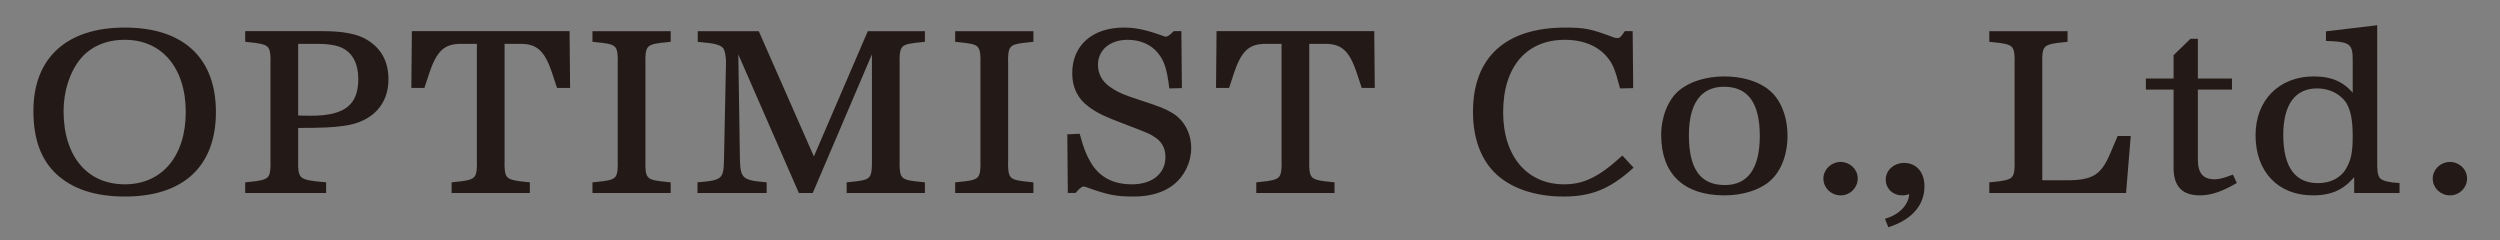 <?xml version="1.0" encoding="UTF-8"?>
<svg xmlns="http://www.w3.org/2000/svg" xmlns:xlink="http://www.w3.org/1999/xlink" viewBox="122.255 358.753 892.3 85.72" id="svg1" version="1.1" style="max-height: 500px" width="892.3" height="85.72">
  <rect x="122.255" y="358.753" width="892.3" height="85.72" fill="#808080" stroke="none"/>
  <defs id="defs1">
    <clipPath id="clipPath2">
      <path id="path2" transform="translate(-112.881,-310.691)" d="M 0,595.276 H 841.89 V 0 H 0 Z"></path>
    </clipPath>
    <clipPath id="clipPath4">
      <path id="path4" transform="translate(-112.881,-310.691)" d="M 0,595.276 H 841.89 V 0 H 0 Z"></path>
    </clipPath>
    <clipPath id="clipPath6">
      <path id="path6" transform="translate(-171.085,-294.873)" d="M 0,595.276 H 841.89 V 0 H 0 Z"></path>
    </clipPath>
    <clipPath id="clipPath8">
      <path id="path8" transform="translate(-243.871,-303.101)" d="M 0,595.276 H 841.89 V 0 H 0 Z"></path>
    </clipPath>
    <clipPath id="clipPath10">
      <path id="path10" transform="translate(-270.806,-274.973)" d="M 0,595.276 H 841.89 V 0 H 0 Z"></path>
    </clipPath>
    <clipPath id="clipPath12">
      <path id="path12" transform="translate(-309.564,-283.266)" d="M 0,595.276 H 841.89 V 0 H 0 Z"></path>
    </clipPath>
    <clipPath id="clipPath14">
      <path id="path14" transform="translate(-367.899,-274.973)" d="M 0,595.276 H 841.89 V 0 H 0 Z"></path>
    </clipPath>
    <clipPath id="clipPath16">
      <path id="path16" transform="translate(-407.642,-303.037)" d="M 0,595.276 H 841.89 V 0 H 0 Z"></path>
    </clipPath>
    <clipPath id="clipPath18">
      <path id="path18" transform="translate(-459.276,-303.101)" d="M 0,595.276 H 841.89 V 0 H 0 Z"></path>
    </clipPath>
    <clipPath id="clipPath20">
      <path id="path20" transform="translate(-528.45,-303.037)" d="M 0,595.276 H 841.89 V 0 H 0 Z"></path>
    </clipPath>
    <clipPath id="clipPath22">
      <path id="path22" transform="translate(-543.366,-290.026)" d="M 0,595.276 H 841.89 V 0 H 0 Z"></path>
    </clipPath>
    <clipPath id="clipPath24">
      <path id="path24" transform="translate(-543.366,-290.026)" d="M 0,595.276 H 841.89 V 0 H 0 Z"></path>
    </clipPath>
    <clipPath id="clipPath26">
      <path id="path26" transform="translate(-588.561,-278.418)" d="M 0,595.276 H 841.89 V 0 H 0 Z"></path>
    </clipPath>
    <clipPath id="clipPath28">
      <path id="path28" transform="translate(-596.838,-267.383)" d="M 0,595.276 H 841.89 V 0 H 0 Z"></path>
    </clipPath>
    <clipPath id="clipPath30">
      <path id="path30" transform="translate(-660.426,-274.973)" d="M 0,595.276 H 841.89 V 0 H 0 Z"></path>
    </clipPath>
    <clipPath id="clipPath32">
      <path id="path32" transform="translate(-688.74,-302.655)" d="M 0,595.276 H 841.89 V 0 H 0 Z"></path>
    </clipPath>
    <clipPath id="clipPath34">
      <path id="path34" transform="translate(-702.471,-290.09)" d="M 0,595.276 H 841.89 V 0 H 0 Z"></path>
    </clipPath>
    <clipPath id="clipPath36">
      <path id="path36" transform="translate(-702.471,-290.09)" d="M 0,595.276 H 841.89 V 0 H 0 Z"></path>
    </clipPath>
    <clipPath id="clipPath38">
      <path id="path38" transform="translate(-751.673,-278.418)" d="M 0,595.276 H 841.89 V 0 H 0 Z"></path>
    </clipPath>
    <clipPath id="clipPath40">
      <path id="path40" transform="translate(-30.571,-566.509)" d="M 0,595.276 H 841.89 V 0 H 0 Z"></path>
    </clipPath>
    <clipPath id="clipPath42">
      <path id="path42" d="M 0,595.276 H 841.89 V 0 H 0 Z"></path>
    </clipPath>
    <clipPath id="clipPath44">
      <path id="path44" transform="translate(-56.993,-569.768)" d="M 0,595.276 H 841.89 V 0 H 0 Z"></path>
    </clipPath>
    <clipPath id="clipPath46">
      <path id="path46" transform="translate(-74.368,-571.202)" d="M 0,595.276 H 841.89 V 0 H 0 Z"></path>
    </clipPath>
    <clipPath id="clipPath48">
      <path id="path48" transform="translate(-79.144,-573.907)" d="M 0,595.276 H 841.89 V 0 H 0 Z"></path>
    </clipPath>
    <clipPath id="clipPath50">
      <path id="path50" transform="translate(-98.734,-567.194)" d="M 0,595.276 H 841.89 V 0 H 0 Z"></path>
    </clipPath>
    <clipPath id="clipPath52">
      <path id="path52" transform="translate(-112.997,-575.032)" d="M 0,595.276 H 841.89 V 0 H 0 Z"></path>
    </clipPath>
    <clipPath id="clipPath54">
      <path id="path54" transform="translate(-120.153,-574.006)" d="M 0,595.276 H 841.89 V 0 H 0 Z"></path>
    </clipPath>
    <clipPath id="clipPath56">
      <path id="path56" transform="translate(-130.03,-575.521)" d="M 0,595.276 H 841.89 V 0 H 0 Z"></path>
    </clipPath>
    <clipPath id="clipPath58">
      <path id="path58" d="M 0,595.276 H 841.89 V 0 H 0 Z"></path>
    </clipPath>
    <clipPath id="clipPath60">
      <path id="path60" transform="translate(-143.508,-573.028)" d="M 0,595.276 H 841.89 V 0 H 0 Z"></path>
    </clipPath>
    <clipPath id="clipPath62">
      <path id="path62" transform="translate(-154.249,-567.194)" d="M 0,595.276 H 841.89 V 0 H 0 Z"></path>
    </clipPath>
    <clipPath id="clipPath64">
      <path id="path64" transform="translate(-162.056,-571.512)" d="M 0,595.276 H 841.89 V 0 H 0 Z"></path>
    </clipPath>
    <clipPath id="clipPath66">
      <path id="path66" transform="translate(-172.52,-573.907)" d="M 0,595.276 H 841.89 V 0 H 0 Z"></path>
    </clipPath>
  </defs>
  <g id="layer-MC0">
    <path clip-path="url(#clipPath2)" transform="matrix(1.333,0,0,-1.333,150.508,379.447)" style="fill:#231916;fill-opacity:1;fill-rule:nonzero;stroke:none" d="m 0,0 c -2.89,-3.508 -4.598,-8.802 -4.598,-14.224 0,-12.309 6.503,-20.027 16.816,-20.027 10.182,0 16.751,7.718 16.751,19.773 C 28.969,-2.424 22.4,5.294 12.218,5.294 7.095,5.294 2.825,3.444 0,0 m 36.195,-14.478 c 0,-14.287 -8.54,-22.197 -23.911,-22.197 -7.817,0 -13.729,1.914 -18.064,5.869 -4.073,3.826 -6.044,9.183 -6.044,16.646 0,13.969 8.737,21.878 24.042,21.878 15.437,0 23.977,-7.909 23.977,-22.196" id="path1"></path>
    <path clip-path="url(#clipPath4)" transform="matrix(1.333,0,0,-1.333,150.508,379.447)" style="fill:none;stroke:#231916;stroke-width:0.85;stroke-linecap:butt;stroke-linejoin:miter;stroke-miterlimit:10;stroke-dasharray:none;stroke-opacity:1" d="m 0,0 c -2.89,-3.508 -4.598,-8.802 -4.598,-14.224 0,-12.309 6.503,-20.027 16.816,-20.027 10.182,0 16.751,7.718 16.751,19.773 C 28.969,-2.424 22.4,5.294 12.218,5.294 7.095,5.294 2.825,3.444 0,0 Z m 36.195,-14.478 c 0,-14.287 -8.54,-22.197 -23.911,-22.197 -7.817,0 -13.729,1.914 -18.064,5.869 -4.073,3.826 -6.044,9.183 -6.044,16.646 0,13.969 8.737,21.878 24.042,21.878 15.437,0 23.977,-7.909 23.977,-22.196 z" id="path3"></path>
    <path clip-path="url(#clipPath6)" transform="matrix(1.333,0,0,-1.333,228.113,400.537)" style="fill:#231916;fill-opacity:1;fill-rule:nonzero;stroke:#231916;stroke-width:0.85;stroke-linecap:butt;stroke-linejoin:miter;stroke-miterlimit:10;stroke-dasharray:none;stroke-opacity:1" d="m 0,0 c 1.642,-0.064 3.021,-0.064 3.941,-0.064 9.131,0 13.007,3.062 13.007,10.269 0,4.082 -1.511,7.08 -4.27,8.546 -1.642,0.894 -3.942,1.277 -7.489,1.277 H 0 Z m 0,-11.354 c -0.131,-4.974 0.459,-5.675 4.861,-6.25 l 2.627,-0.255 V -19.9 h -20.823 v 2.041 l 2.365,0.255 c 4.007,0.575 4.533,1.276 4.401,6.25 v 25.386 c 0.132,4.975 -0.394,5.676 -4.401,6.251 l -2.365,0.255 v 2.041 H 7.029 c 5.255,0 8.933,-0.702 11.364,-2.105 3.876,-2.232 5.78,-5.677 5.78,-10.396 0,-6.57 -4.269,-11.035 -11.495,-11.992 C 9.656,-2.359 6.634,-2.488 0,-2.488 Z" id="path5"></path>
    <path clip-path="url(#clipPath8)" transform="matrix(1.333,0,0,-1.333,325.161,389.566)" style="fill:#231916;fill-opacity:1;fill-rule:nonzero;stroke:#231916;stroke-width:0.85;stroke-linecap:butt;stroke-linejoin:miter;stroke-miterlimit:10;stroke-dasharray:none;stroke-opacity:1" d="m 0,0 h -2.759 l -1.116,3.38 c -2.103,6.442 -4.336,8.483 -9.197,8.42 h -4.467 v -31.317 c -0.131,-5.039 0.394,-5.74 4.401,-6.315 l 2.365,-0.255 v -2.041 h -20.101 v 2.041 l 2.365,0.255 c 4.007,0.575 4.532,1.276 4.401,6.315 V 11.8 h -4.467 c -4.861,0.063 -7.094,-1.978 -9.196,-8.42 L -38.888,0 h -2.759 l 0.131,14.351 h 41.385 z" id="path7"></path>
    <path clip-path="url(#clipPath10)" transform="matrix(1.333,0,0,-1.333,361.075,427.071)" style="fill:#231916;fill-opacity:1;fill-rule:nonzero;stroke:#231916;stroke-width:0.85;stroke-linecap:butt;stroke-linejoin:miter;stroke-miterlimit:10;stroke-dasharray:none;stroke-opacity:1" d="m 0,0 h -20.101 v 2.041 l 2.365,0.256 c 4.007,0.51 4.533,1.275 4.402,6.25 v 25.385 c 0.131,4.976 -0.395,5.74 -4.402,6.251 l -2.365,0.255 v 2.041 H 0 V 40.438 L -2.365,40.183 C -6.372,39.672 -6.897,38.908 -6.766,33.932 V 8.547 c -0.131,-4.975 0.394,-5.74 4.401,-6.25 L 0,2.041 Z" id="path9"></path>
    <path clip-path="url(#clipPath12)" transform="matrix(1.333,0,0,-1.333,412.752,416.014)" style="fill:#231916;fill-opacity:1;fill-rule:nonzero;stroke:#231916;stroke-width:0.85;stroke-linecap:butt;stroke-linejoin:miter;stroke-miterlimit:10;stroke-dasharray:none;stroke-opacity:1" d="M 0,0 14.715,34.186 H 29.297 V 32.145 L 26.933,31.89 C 22.926,31.379 22.4,30.615 22.532,25.639 V 0.254 c -0.132,-4.975 0.394,-5.74 4.401,-6.25 l 2.364,-0.256 v -2.041 h -20.1 v 2.041 l 2.365,0.256 c 4.006,0.51 4.466,1.275 4.401,6.25 V 30.487 L -0.591,-8.293 h -3.153 l -16.948,38.78 0.46,-30.296 c 0.131,-5.168 0.92,-5.931 7.16,-6.443 v -2.041 h -17.67 v 2.041 c 6.371,0.512 7.029,1.148 7.094,6.443 l 0.526,25.513 v 0.318 c 0.065,1.786 -0.329,3.764 -0.92,4.401 -0.919,0.956 -2.365,1.339 -6.635,1.722 v 2.041 h 15.635 z" id="path11"></path>
    <path clip-path="url(#clipPath14)" transform="matrix(1.333,0,0,-1.333,490.532,427.071)" style="fill:#231916;fill-opacity:1;fill-rule:nonzero;stroke:#231916;stroke-width:0.85;stroke-linecap:butt;stroke-linejoin:miter;stroke-miterlimit:10;stroke-dasharray:none;stroke-opacity:1" d="m 0,0 h -20.101 v 2.041 l 2.365,0.256 c 4.007,0.51 4.533,1.275 4.402,6.25 v 25.385 c 0.131,4.976 -0.395,5.74 -4.402,6.251 l -2.365,0.255 v 2.041 H 0 V 40.438 L -2.365,40.183 C -6.372,39.672 -6.897,38.908 -6.766,33.932 V 8.547 c -0.131,-4.975 0.394,-5.74 4.401,-6.25 L 0,2.041 Z" id="path13"></path>
    <path clip-path="url(#clipPath16)" transform="matrix(1.333,0,0,-1.333,543.523,389.652)" style="fill:#231916;fill-opacity:1;fill-rule:nonzero;stroke:#231916;stroke-width:0.85;stroke-linecap:butt;stroke-linejoin:miter;stroke-miterlimit:10;stroke-dasharray:none;stroke-opacity:1" d="m 0,0 -2.562,-0.063 c -0.591,4.784 -1.314,7.016 -2.89,9.057 -1.905,2.551 -5.059,3.954 -8.606,3.954 -4.992,0 -8.408,-2.87 -8.408,-7.143 0,-2.488 1.182,-4.72 3.416,-6.251 2.036,-1.404 3.547,-2.105 8.277,-3.636 5.124,-1.658 6.701,-2.296 8.474,-3.38 3.022,-1.85 4.795,-5.231 4.795,-8.993 0,-3.699 -1.708,-7.271 -4.664,-9.568 -2.431,-1.912 -6.043,-2.998 -10.182,-2.998 -4.73,0 -6.832,0.383 -12.678,2.488 -0.328,0.127 -0.657,0.192 -0.854,0.192 -0.591,0 -1.313,-0.51 -2.365,-1.723 h -1.445 l -0.131,14.861 2.562,0.127 c 1.051,-3.826 1.708,-5.357 2.956,-7.525 2.43,-4.018 6.175,-5.996 11.365,-5.996 5.714,0 9.393,3.062 9.393,7.781 0,2.233 -0.92,4.082 -2.562,5.295 -1.839,1.275 -1.839,1.275 -8.869,3.955 -5.058,1.912 -7.225,2.934 -9.393,4.591 -2.759,2.041 -4.138,4.912 -4.138,8.547 0,7.207 5.189,11.8 13.4,11.8 3.088,0 5.584,-0.511 10.248,-2.169 0.394,-0.191 0.722,-0.255 0.985,-0.255 0.592,0 1.314,0.447 2.3,1.467 h 1.444 z" id="path15"></path>
    <path clip-path="url(#clipPath18)" transform="matrix(1.333,0,0,-1.333,612.368,389.566)" style="fill:#231916;fill-opacity:1;fill-rule:nonzero;stroke:#231916;stroke-width:0.85;stroke-linecap:butt;stroke-linejoin:miter;stroke-miterlimit:10;stroke-dasharray:none;stroke-opacity:1" d="m 0,0 h -2.759 l -1.117,3.38 c -2.102,6.442 -4.335,8.483 -9.196,8.42 h -4.467 v -31.317 c -0.131,-5.039 0.394,-5.74 4.401,-6.315 l 2.366,-0.255 v -2.041 h -20.102 v 2.041 l 2.365,0.255 c 4.007,0.575 4.532,1.276 4.402,6.315 V 11.8 h -4.467 c -4.862,0.063 -7.095,-1.978 -9.197,-8.42 L -38.888,0 h -2.758 l 0.13,14.351 h 41.385 z" id="path17"></path>
    <path clip-path="url(#clipPath20)" transform="matrix(1.333,0,0,-1.333,704.601,389.652)" style="fill:#231916;fill-opacity:1;fill-rule:nonzero;stroke:#231916;stroke-width:0.85;stroke-linecap:butt;stroke-linejoin:miter;stroke-miterlimit:10;stroke-dasharray:none;stroke-opacity:1" d="m 0,0 -2.759,-0.063 c -1.248,4.719 -1.905,6.377 -3.35,8.1 -2.562,3.19 -6.701,4.911 -11.758,4.911 -10.576,0 -16.948,-7.463 -16.948,-19.836 0,-11.99 6.569,-19.709 16.751,-19.709 5.32,0 9.459,1.978 15.568,7.527 l 2.431,-2.615 c -5.979,-5.357 -10.839,-7.336 -18.197,-7.336 -7.751,0 -14.385,2.361 -18.392,6.57 -3.548,3.764 -5.387,9.121 -5.387,15.69 0,14.352 8.539,22.133 24.305,22.133 5.124,0 6.7,-0.319 12.677,-2.552 0.395,-0.191 0.855,-0.255 1.248,-0.255 0.855,0 1.183,0.32 2.234,1.85 h 1.445 z" id="path19"></path>
    <path clip-path="url(#clipPath22)" transform="matrix(1.333,0,0,-1.333,724.487,407.001)" style="fill:#231916;fill-opacity:1;fill-rule:nonzero;stroke:none" d="m 0,0 c 0,-9.313 3.284,-13.777 10.05,-13.777 6.437,0 9.788,4.656 9.788,13.586 0,9.057 -3.351,13.585 -9.985,13.585 C 3.415,13.394 0,8.739 0,0 m 21.809,11.609 c 2.889,-2.424 4.597,-6.826 4.597,-11.8 0,-4.975 -1.708,-9.313 -4.597,-11.799 -2.628,-2.297 -7.095,-3.699 -11.825,-3.699 -10.707,0 -16.553,5.548 -16.553,15.753 0,4.657 1.773,9.185 4.598,11.545 2.759,2.359 7.16,3.699 11.89,3.699 4.795,0 9.196,-1.34 11.89,-3.699" id="path21"></path>
    <path clip-path="url(#clipPath24)" transform="matrix(1.333,0,0,-1.333,724.487,407.001)" style="fill:none;stroke:#231916;stroke-width:0.85;stroke-linecap:butt;stroke-linejoin:miter;stroke-miterlimit:10;stroke-dasharray:none;stroke-opacity:1" d="m 0,0 c 0,-9.313 3.284,-13.777 10.05,-13.777 6.437,0 9.788,4.656 9.788,13.586 0,9.057 -3.351,13.585 -9.985,13.585 C 3.415,13.394 0,8.739 0,0 Z m 21.809,11.609 c 2.889,-2.424 4.597,-6.826 4.597,-11.8 0,-4.975 -1.708,-9.313 -4.597,-11.799 -2.628,-2.297 -7.095,-3.699 -11.825,-3.699 -10.707,0 -16.553,5.548 -16.553,15.753 0,4.657 1.773,9.185 4.598,11.545 2.759,2.359 7.16,3.699 11.89,3.699 4.795,0 9.196,-1.34 11.89,-3.699 z" id="path23"></path>
    <path clip-path="url(#clipPath26)" transform="matrix(1.333,0,0,-1.333,784.748,422.477)" style="fill:#231916;fill-opacity:1;fill-rule:nonzero;stroke:#231916;stroke-width:0.85;stroke-linecap:butt;stroke-linejoin:miter;stroke-miterlimit:10;stroke-dasharray:none;stroke-opacity:1" d="m 0,0 c 0,-2.232 -1.839,-4.082 -4.139,-4.082 -2.364,0 -4.204,1.85 -4.204,4.082 0,2.168 1.906,4.018 4.139,4.018 C -1.839,4.018 0,2.232 0,0" id="path25"></path>
    <path clip-path="url(#clipPath28)" transform="matrix(1.333,0,0,-1.333,795.784,437.191)" style="fill:#231916;fill-opacity:1;fill-rule:nonzero;stroke:#231916;stroke-width:0.85;stroke-linecap:butt;stroke-linejoin:miter;stroke-miterlimit:10;stroke-dasharray:none;stroke-opacity:1" d="M 0,0 C 3.941,1.213 6.503,4.273 6.371,7.398 5.32,7.08 4.664,6.953 4.007,6.953 c -2.234,0 -3.942,1.658 -3.942,3.762 0,2.297 1.971,4.082 4.467,4.082 3.088,0 5.059,-2.295 5.059,-5.867 0,-4.784 -3.22,-8.483 -9,-10.397 z" id="path27"></path>
    <path clip-path="url(#clipPath30)" transform="matrix(1.333,0,0,-1.333,880.568,427.071)" style="fill:#231916;fill-opacity:1;fill-rule:nonzero;stroke:#231916;stroke-width:0.85;stroke-linecap:butt;stroke-linejoin:miter;stroke-miterlimit:10;stroke-dasharray:none;stroke-opacity:1" d="m 0,0 h -35.801 v 2.041 l 2.365,0.256 c 4.007,0.574 4.533,1.275 4.402,6.314 v 25.321 c 0.131,4.976 -0.395,5.677 -4.402,6.251 l -2.365,0.255 v 2.041 h 20.102 v -2.041 l -2.365,-0.255 c -4.007,-0.574 -4.533,-1.275 -4.402,-6.251 V 2.553 h 6.964 c 7.094,0 9.524,1.529 12.021,7.398 l 1.905,4.465 h 2.759 z" id="path29"></path>
    <path clip-path="url(#clipPath32)" transform="matrix(1.333,0,0,-1.333,918.319,390.161)" style="fill:#231916;fill-opacity:1;fill-rule:nonzero;stroke:#231916;stroke-width:0.85;stroke-linecap:butt;stroke-linejoin:miter;stroke-miterlimit:10;stroke-dasharray:none;stroke-opacity:1" d="m 0,0 h -9.131 v -19.198 c 0,-3.828 1.577,-5.677 4.927,-5.677 1.183,0 2.431,0.318 4.664,1.148 l 0.723,-1.531 c -3.811,-2.168 -6.503,-3.061 -9.394,-3.061 -4.467,0 -6.569,2.233 -6.569,6.951 V 0 h -7.423 v 2.104 h 7.423 V 8.61 l 4.27,4.146 h 1.379 V 2.104 H 0 Z" id="path31"></path>
    <path clip-path="url(#clipPath34)" transform="matrix(1.333,0,0,-1.333,936.628,406.915)" style="fill:#231916;fill-opacity:1;fill-rule:nonzero;stroke:none" d="m 0,0 c 0,-8.803 3.35,-13.33 9.722,-13.33 3.481,0 6.372,1.467 7.882,4.082 1.379,2.295 1.839,4.592 1.839,8.801 0,4.465 -0.525,7.08 -1.708,9.121 -1.576,2.551 -4.729,4.209 -8.211,4.209 C 3.35,12.883 0,8.355 0,0 m 25.158,-6.697 c -0.065,-5.166 0.395,-5.805 4.402,-6.442 l 1.576,-0.129 v -1.849 H 19.838 v 5.039 c -3.088,-4.082 -6.307,-5.676 -11.496,-5.676 -9.065,0 -14.911,6.123 -14.911,15.69 0,9.12 6.109,15.308 15.173,15.308 4.927,0 8.212,-1.595 10.839,-5.167 v 9.95 c 0.066,4.273 -0.985,5.23 -5.714,5.485 l -1.446,0.064 v 1.786 l 12.875,1.531 z" id="path33"></path>
    <path clip-path="url(#clipPath36)" transform="matrix(1.333,0,0,-1.333,936.628,406.915)" style="fill:none;stroke:#231916;stroke-width:0.85;stroke-linecap:butt;stroke-linejoin:miter;stroke-miterlimit:10;stroke-dasharray:none;stroke-opacity:1" d="m 0,0 c 0,-8.803 3.35,-13.33 9.722,-13.33 3.481,0 6.372,1.467 7.882,4.082 1.379,2.295 1.839,4.592 1.839,8.801 0,4.465 -0.525,7.08 -1.708,9.121 -1.576,2.551 -4.729,4.209 -8.211,4.209 C 3.35,12.883 0,8.355 0,0 Z m 25.158,-6.697 c -0.065,-5.166 0.395,-5.805 4.402,-6.442 l 1.576,-0.129 v -1.849 H 19.838 v 5.039 c -3.088,-4.082 -6.307,-5.676 -11.496,-5.676 -9.065,0 -14.911,6.123 -14.911,15.69 0,9.12 6.109,15.308 15.173,15.308 4.927,0 8.212,-1.595 10.839,-5.167 v 9.95 c 0.066,4.273 -0.985,5.23 -5.714,5.485 l -1.446,0.064 v 1.786 l 12.875,1.531 z" id="path35"></path>
    <path clip-path="url(#clipPath38)" transform="matrix(1.333,0,0,-1.333,1002.231,422.477)" style="fill:#231916;fill-opacity:1;fill-rule:nonzero;stroke:#231916;stroke-width:0.85;stroke-linecap:butt;stroke-linejoin:miter;stroke-miterlimit:10;stroke-dasharray:none;stroke-opacity:1" d="m 0,0 c 0,-2.232 -1.839,-4.082 -4.139,-4.082 -2.364,0 -4.204,1.85 -4.204,4.082 0,2.168 1.906,4.018 4.139,4.018 C -1.839,4.018 0,2.232 0,0" id="path37"></path>
    <path clip-path="url(#clipPath40)" transform="matrix(1.333,0,0,-1.333,40.761,38.356)" style="fill:#231916;fill-opacity:1;fill-rule:nonzero;stroke:none" d="m 0,0 c 0,-0.114 -0.017,-0.13 -0.13,-0.13 -0.082,0 -0.62,0.032 -2.233,0.032 h -4.612 c -1.597,0 -2.151,-0.032 -2.233,-0.032 -0.13,0 -0.146,0.016 -0.146,0.13 v 0.717 c 0,0.114 0.016,0.13 0.146,0.13 0.082,0 0.636,-0.032 2.233,-0.032 h 1.646 v 6.73 h -1.026 c -1.5,0 -2.005,-0.032 -2.086,-0.032 -0.115,0 -0.131,0.016 -0.131,0.13 V 8.36 c 0,0.114 0.016,0.13 0.131,0.13 0.081,0 0.586,-0.032 2.086,-0.032 h 1.026 v 3.178 c 0,1.156 0,1.597 -0.114,2.232 0.423,-0.016 0.782,-0.049 1.092,-0.097 0.114,-0.017 0.195,-0.066 0.195,-0.131 0,-0.081 -0.032,-0.163 -0.065,-0.277 -0.081,-0.244 -0.114,-0.603 -0.114,-1.695 v -3.21 h 1.385 c 1.5,0 2.005,0.032 2.086,0.032 0.114,0 0.131,-0.016 0.131,-0.13 V 7.643 c 0,-0.114 -0.017,-0.13 -0.131,-0.13 -0.081,0 -0.586,0.032 -2.086,0.032 h -1.385 v -6.73 h 1.972 c 1.613,0 2.151,0.032 2.233,0.032 0.113,0 0.13,-0.016 0.13,-0.13 z m -9.875,11.114 c 0.162,0 0.228,0.016 0.292,0.065 0.05,0.017 0.099,0.033 0.147,0.033 0.082,0 0.196,-0.065 0.408,-0.277 0.195,-0.212 0.277,-0.326 0.277,-0.391 0,-0.082 -0.033,-0.13 -0.131,-0.212 C -8.996,10.25 -9.077,10.185 -9.208,9.941 -9.664,8.996 -10.186,8.116 -10.772,7.317 -10.055,6.519 -9.354,5.964 -8.295,5.312 -8.458,5.166 -8.637,4.921 -8.751,4.709 -8.816,4.579 -8.865,4.53 -8.931,4.53 c -0.048,0 -0.113,0.033 -0.212,0.115 -0.684,0.554 -1.336,1.156 -1.841,1.809 V 1.369 c 0,-1.304 0.033,-1.955 0.033,-2.037 0,-0.114 -0.017,-0.13 -0.131,-0.13 h -0.766 c -0.113,0 -0.13,0.016 -0.13,0.13 0,0.082 0.033,0.733 0.033,2.037 v 4.547 c -0.652,-0.685 -1.353,-1.32 -2.135,-1.907 -0.114,-0.082 -0.179,-0.131 -0.245,-0.131 -0.065,0 -0.097,0.066 -0.162,0.212 -0.115,0.261 -0.245,0.473 -0.392,0.603 2.217,1.434 3.862,3.504 4.759,5.557 h -2.363 c -1.206,0 -1.581,-0.032 -1.663,-0.032 -0.113,0 -0.13,0.016 -0.13,0.13 v 0.668 c 0,0.114 0.017,0.131 0.13,0.131 0.082,0 0.457,-0.033 1.663,-0.033 h 0.538 v 0.945 c 0,0.897 -0.016,1.369 -0.115,1.842 0.408,-0.017 0.718,-0.049 1.06,-0.098 0.13,-0.016 0.212,-0.081 0.212,-0.13 0,-0.131 -0.049,-0.196 -0.098,-0.31 -0.082,-0.179 -0.098,-0.456 -0.098,-1.271 v -0.978 z" id="path39"></path>
    <path clip-path="url(#clipPath42)" transform="matrix(1.333,0,0,-1.333,0,793.701)" style="fill:#231916;fill-opacity:1;fill-rule:nonzero;stroke:none" d="m 44.393,571.088 h -6.535 v -3.487 h 6.535 z m 1.026,-2.428 c 0,-2.298 0.033,-2.689 0.033,-2.77 0,-0.114 -0.016,-0.131 -0.13,-0.131 h -0.799 c -0.114,0 -0.13,0.017 -0.13,0.131 v 0.831 h -6.535 v -0.929 c 0,-0.098 -0.016,-0.114 -0.13,-0.114 h -0.782 c -0.115,0 -0.131,0.016 -0.131,0.114 0,0.081 0.032,0.554 0.032,2.836 v 2.46 c -1.043,-0.619 -2.216,-1.206 -3.552,-1.792 -0.293,-0.115 -0.293,-0.115 -0.456,0.179 -0.131,0.244 -0.294,0.424 -0.473,0.554 2.624,0.945 4.596,2.102 6.193,3.357 -0.701,0.717 -1.385,1.255 -2.119,1.727 -0.114,0.082 -0.13,0.098 0.016,0.245 l 0.359,0.326 c 0.131,0.13 0.163,0.13 0.277,0.065 0.766,-0.473 1.483,-1.011 2.249,-1.711 1.271,1.124 2.298,2.33 3.227,3.552 H 37.76 c -1.043,-1.173 -2.314,-2.232 -4.106,-3.308 -0.115,-0.065 -0.196,-0.114 -0.245,-0.114 -0.082,0 -0.13,0.082 -0.228,0.245 -0.147,0.212 -0.326,0.375 -0.489,0.472 2.526,1.353 4.091,2.836 5.345,4.645 0.245,0.342 0.424,0.668 0.505,0.945 0.375,-0.098 0.718,-0.228 0.994,-0.343 0.098,-0.048 0.147,-0.081 0.147,-0.179 0,-0.081 -0.081,-0.146 -0.179,-0.211 -0.131,-0.082 -0.228,-0.18 -0.44,-0.489 -0.196,-0.277 -0.391,-0.538 -0.587,-0.783 h 4.27 c 0.228,0 0.309,0.017 0.391,0.049 0.049,0.017 0.114,0.049 0.195,0.049 0.115,0 0.245,-0.065 0.473,-0.277 0.261,-0.244 0.326,-0.358 0.326,-0.456 0,-0.098 -0.065,-0.179 -0.196,-0.245 -0.113,-0.065 -0.309,-0.26 -0.488,-0.488 -1.467,-1.924 -3.032,-3.602 -5.264,-5.15 h 4.921 c 1.467,0 2.135,0.032 2.217,0.032 0.114,0 0.13,-0.016 0.13,-0.114 0,-0.097 -0.033,-0.505 -0.033,-1.874 z" id="path41"></path>
    <path clip-path="url(#clipPath44)" transform="matrix(1.333,0,0,-1.333,75.991,34.01)" style="fill:#ffffff;fill-opacity:1;fill-rule:nonzero;stroke:none" d="m 0,0 c 0,-0.668 -0.489,-1.141 -1.141,-1.141 -0.651,0 -1.141,0.473 -1.141,1.141 0,0.619 0.49,1.141 1.141,1.141 C -0.489,1.141 0,0.619 0,0 M 0,6.6 C 0,5.948 -0.489,5.459 -1.141,5.459 c -0.651,0 -1.141,0.489 -1.141,1.141 0,0.635 0.49,1.141 1.141,1.141 C -0.489,7.741 0,7.235 0,6.6" id="path43"></path>
    <path clip-path="url(#clipPath46)" transform="matrix(1.333,0,0,-1.333,99.157,32.098)" style="fill:#ffffff;fill-opacity:1;fill-rule:nonzero;stroke:none" d="m 0,0 c 0,-2.884 -1.841,-4.237 -4.334,-4.237 -2.51,0 -4.352,1.32 -4.352,4.237 v 8.001 h 1.418 V 0.049 c 0,-2.184 1.157,-3.113 2.966,-3.113 1.809,0 2.966,0.929 2.966,3.113 V 8.001 H 0 Z" id="path45"></path>
    <path clip-path="url(#clipPath48)" transform="matrix(1.333,0,0,-1.333,105.526,28.492)" style="fill:#ffffff;fill-opacity:1;fill-rule:nonzero;stroke:none" d="m 0,0 h 2.477 c 2.004,0 2.852,0.782 2.852,2.135 0,1.303 -0.749,2.021 -2.754,2.021 H 0 Z m 2.656,5.296 c 2.836,0 4.123,-1.157 4.123,-3.145 0,-1.483 -0.847,-2.64 -2.542,-3.031 L 7.105,-6.714 H 5.541 l -2.64,5.606 H 0 v -5.606 h -1.385 v 12.01 z" id="path47"></path>
    <path clip-path="url(#clipPath50)" transform="matrix(1.333,0,0,-1.333,131.646,37.443)" style="fill:#ffffff;fill-opacity:1;fill-rule:nonzero;stroke:none" d="m 0,0 h -1.874 l -1.45,6.812 c -0.31,1.417 -0.506,2.575 -0.75,3.927 H -4.351 C -4.563,9.387 -4.758,8.213 -5.068,6.844 L -6.6,0 h -1.874 l -2.672,12.01 H -9.68 L -8.311,5.296 C -8.034,3.96 -7.838,2.689 -7.643,1.353 h 0.277 c 0.244,1.319 0.456,2.591 0.734,3.878 l 1.483,6.779 h 1.971 l 1.451,-6.877 c 0.261,-1.271 0.456,-2.346 0.717,-3.78 h 0.277 c 0.277,1.434 0.423,2.477 0.701,3.829 l 1.434,6.828 h 1.401 z" id="path49"></path>
    <path clip-path="url(#clipPath52)" transform="matrix(1.333,0,0,-1.333,150.663,26.992)" style="fill:#ffffff;fill-opacity:1;fill-rule:nonzero;stroke:none" d="M 0,0 C -0.31,1.01 -0.554,1.939 -0.848,3.08 H -1.092 C -1.369,1.939 -1.613,1.027 -1.923,0.017 l -0.88,-2.934 H 0.896 Z M 3.846,-7.838 H 2.363 L 1.206,-4.025 H -3.08 l -1.206,-3.813 h -1.385 l 3.862,12.01 h 1.793 z" id="path51"></path>
    <path clip-path="url(#clipPath54)" transform="matrix(1.333,0,0,-1.333,160.203,28.361)" style="fill:#ffffff;fill-opacity:1;fill-rule:nonzero;stroke:none" d="m 0,0 c 0.814,1.043 1.841,1.694 2.917,1.694 1.369,0 2.314,-0.863 2.314,-2.379 V -6.812 H 3.878 v 5.655 c 0,1.189 -0.505,1.695 -1.401,1.695 -0.782,0 -1.679,-0.587 -2.428,-1.646 v -5.704 h -1.32 V 1.515 H 0 Z" id="path53"></path>
    <path clip-path="url(#clipPath56)" transform="matrix(1.333,0,0,-1.333,173.373,26.341)" style="fill:#ffffff;fill-opacity:1;fill-rule:nonzero;stroke:none" d="M 0,0 H 1.988 V -1.026 H 0 V -6.16 c 0,-0.929 0.407,-1.352 1.157,-1.352 0.358,0 0.668,0.016 1.043,0.097 L 2.135,-8.441 C 1.678,-8.506 1.304,-8.523 0.847,-8.523 c -1.401,0 -2.151,0.685 -2.151,2.119 v 5.378 H -2.657 V 0 h 1.353 V 2.591 L 0,2.885 Z" id="path55"></path>
    <path clip-path="url(#clipPath58)" transform="matrix(1.333,0,0,-1.333,0,793.701)" style="fill:#ffffff;fill-opacity:1;fill-rule:nonzero;stroke:none" d="m 135.392,567.193 h -1.336 v 8.327 h 1.336 z m 0.147,9.925 h -1.63 v 1.613 h 1.63 z" id="path57"></path>
    <path clip-path="url(#clipPath60)" transform="matrix(1.333,0,0,-1.333,191.344,29.665)" style="fill:#ffffff;fill-opacity:1;fill-rule:nonzero;stroke:none" d="m 0,0 c -0.538,1.076 -1.287,1.597 -2.118,1.597 -1.223,0 -2.168,-1.108 -2.168,-3.276 0,-2.167 0.994,-3.275 2.249,-3.275 0.815,0 1.483,0.505 2.037,1.548 z M 1.32,-8.784 H 0 v 4.156 c -0.554,-0.929 -1.369,-1.402 -2.379,-1.402 -1.858,0 -3.26,1.597 -3.26,4.384 0,2.771 1.402,4.318 3.211,4.318 1.043,0 1.923,-0.505 2.493,-1.466 L 0.326,2.493 H 1.32 Z" id="path59"></path>
    <path clip-path="url(#clipPath62)" transform="matrix(1.333,0,0,-1.333,205.666,37.443)" style="fill:#ffffff;fill-opacity:1;fill-rule:nonzero;stroke:none" d="m 0,0 h -1.271 v 1.532 c -0.668,-1.059 -1.76,-1.728 -2.901,-1.728 -1.304,0 -2.33,0.799 -2.33,2.363 v 6.16 h 1.353 V 2.575 c 0,-1.141 0.537,-1.614 1.433,-1.614 0.848,0 1.825,0.685 2.396,1.679 V 8.327 H 0 Z" id="path61"></path>
    <path clip-path="url(#clipPath64)" transform="matrix(1.333,0,0,-1.333,216.075,31.686)" style="fill:#ffffff;fill-opacity:1;fill-rule:nonzero;stroke:none" d="m 0,0 c -0.896,-0.016 -1.678,-0.13 -2.314,-0.261 -1.222,-0.26 -1.744,-0.831 -1.744,-1.76 0,-0.912 0.571,-1.499 1.598,-1.499 0.896,0 1.792,0.538 2.46,1.646 z m -5.036,2.021 c 0.457,1.45 1.646,2.184 3.308,2.184 2.005,0 3.016,-0.88 3.016,-2.771 v -3.047 c 0,-1.19 0.081,-2.086 0.163,-2.705 H 0.245 c -0.082,0.374 -0.131,0.749 -0.18,1.319 -0.7,-1.026 -1.711,-1.515 -2.852,-1.515 -1.613,0 -2.558,0.978 -2.558,2.428 0,1.418 0.815,2.396 2.738,2.738 0.749,0.13 1.662,0.212 2.607,0.261 v 0.44 C 0,2.689 -0.505,3.21 -1.76,3.21 -2.754,3.21 -3.503,2.673 -3.781,1.63 Z" id="path63"></path>
    <path clip-path="url(#clipPath66)" transform="matrix(1.333,0,0,-1.333,230.027,28.492)" style="fill:#ffffff;fill-opacity:1;fill-rule:nonzero;stroke:none" d="m 0,0 h 2.477 c 2.004,0 2.852,0.782 2.852,2.135 0,1.303 -0.749,2.021 -2.754,2.021 H 0 Z m 2.656,5.296 c 2.836,0 4.123,-1.157 4.123,-3.145 0,-1.483 -0.847,-2.64 -2.542,-3.031 L 7.105,-6.714 H 5.541 l -2.64,5.606 H 0 v -5.606 h -1.385 v 12.01 z" id="path65"></path>
  </g>
</svg>

